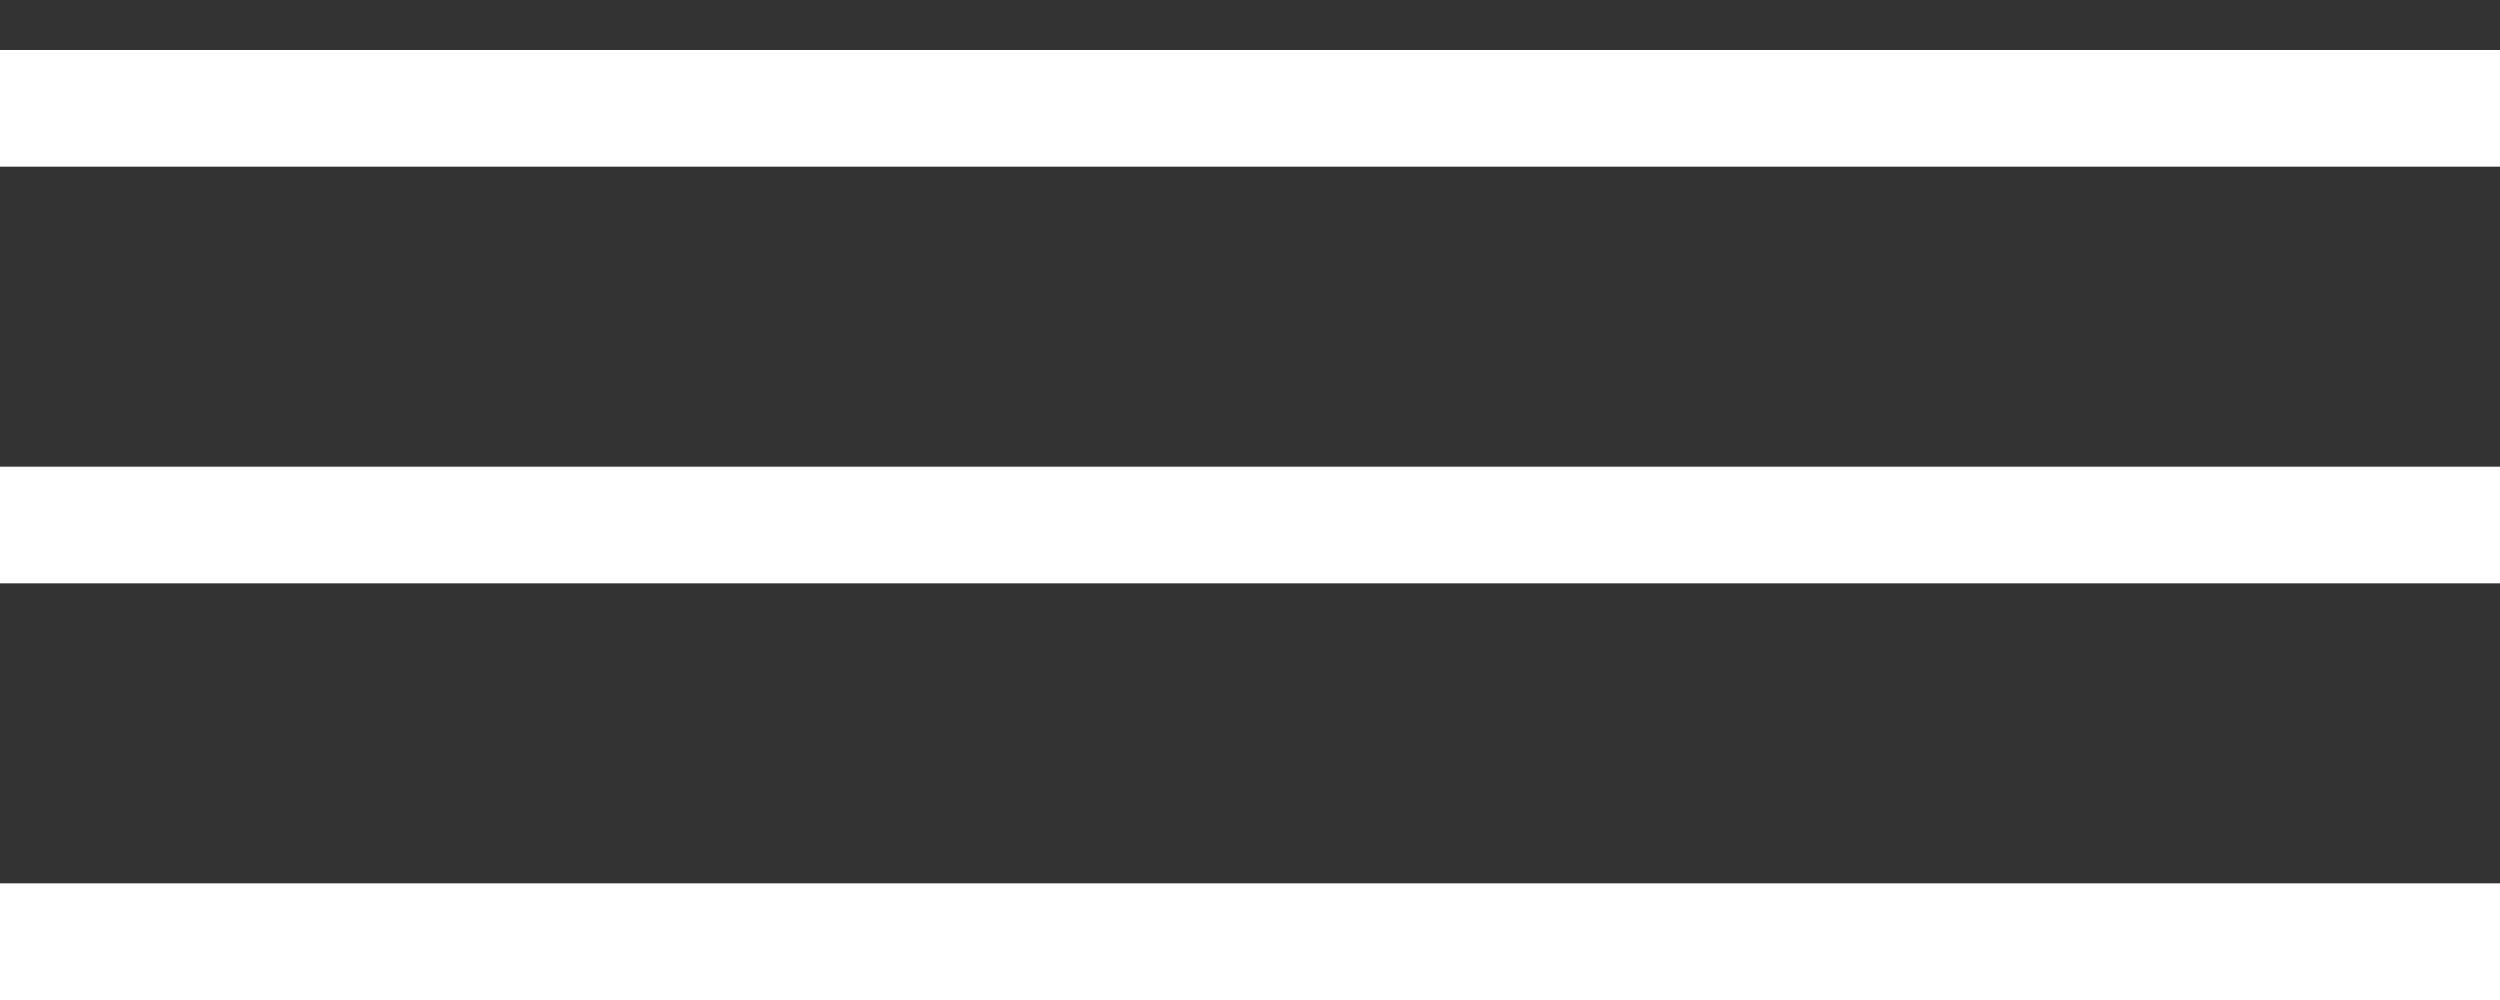 <?xml version="1.0" encoding="UTF-8"?> <svg xmlns="http://www.w3.org/2000/svg" width="30" height="12" viewBox="0 0 30 12" fill="none"><rect x="0" y="0" width="30" height="12" fill="#333333" stroke="none"/><line y1="11.3" x2="30" y2="11.3" stroke="white" stroke-width="1.4"></line><line y1="1.3" x2="30" y2="1.3" stroke="white" stroke-width="1.4"></line><line y1="6.3" x2="30" y2="6.3" stroke="white" stroke-width="1.4"></line></svg> 